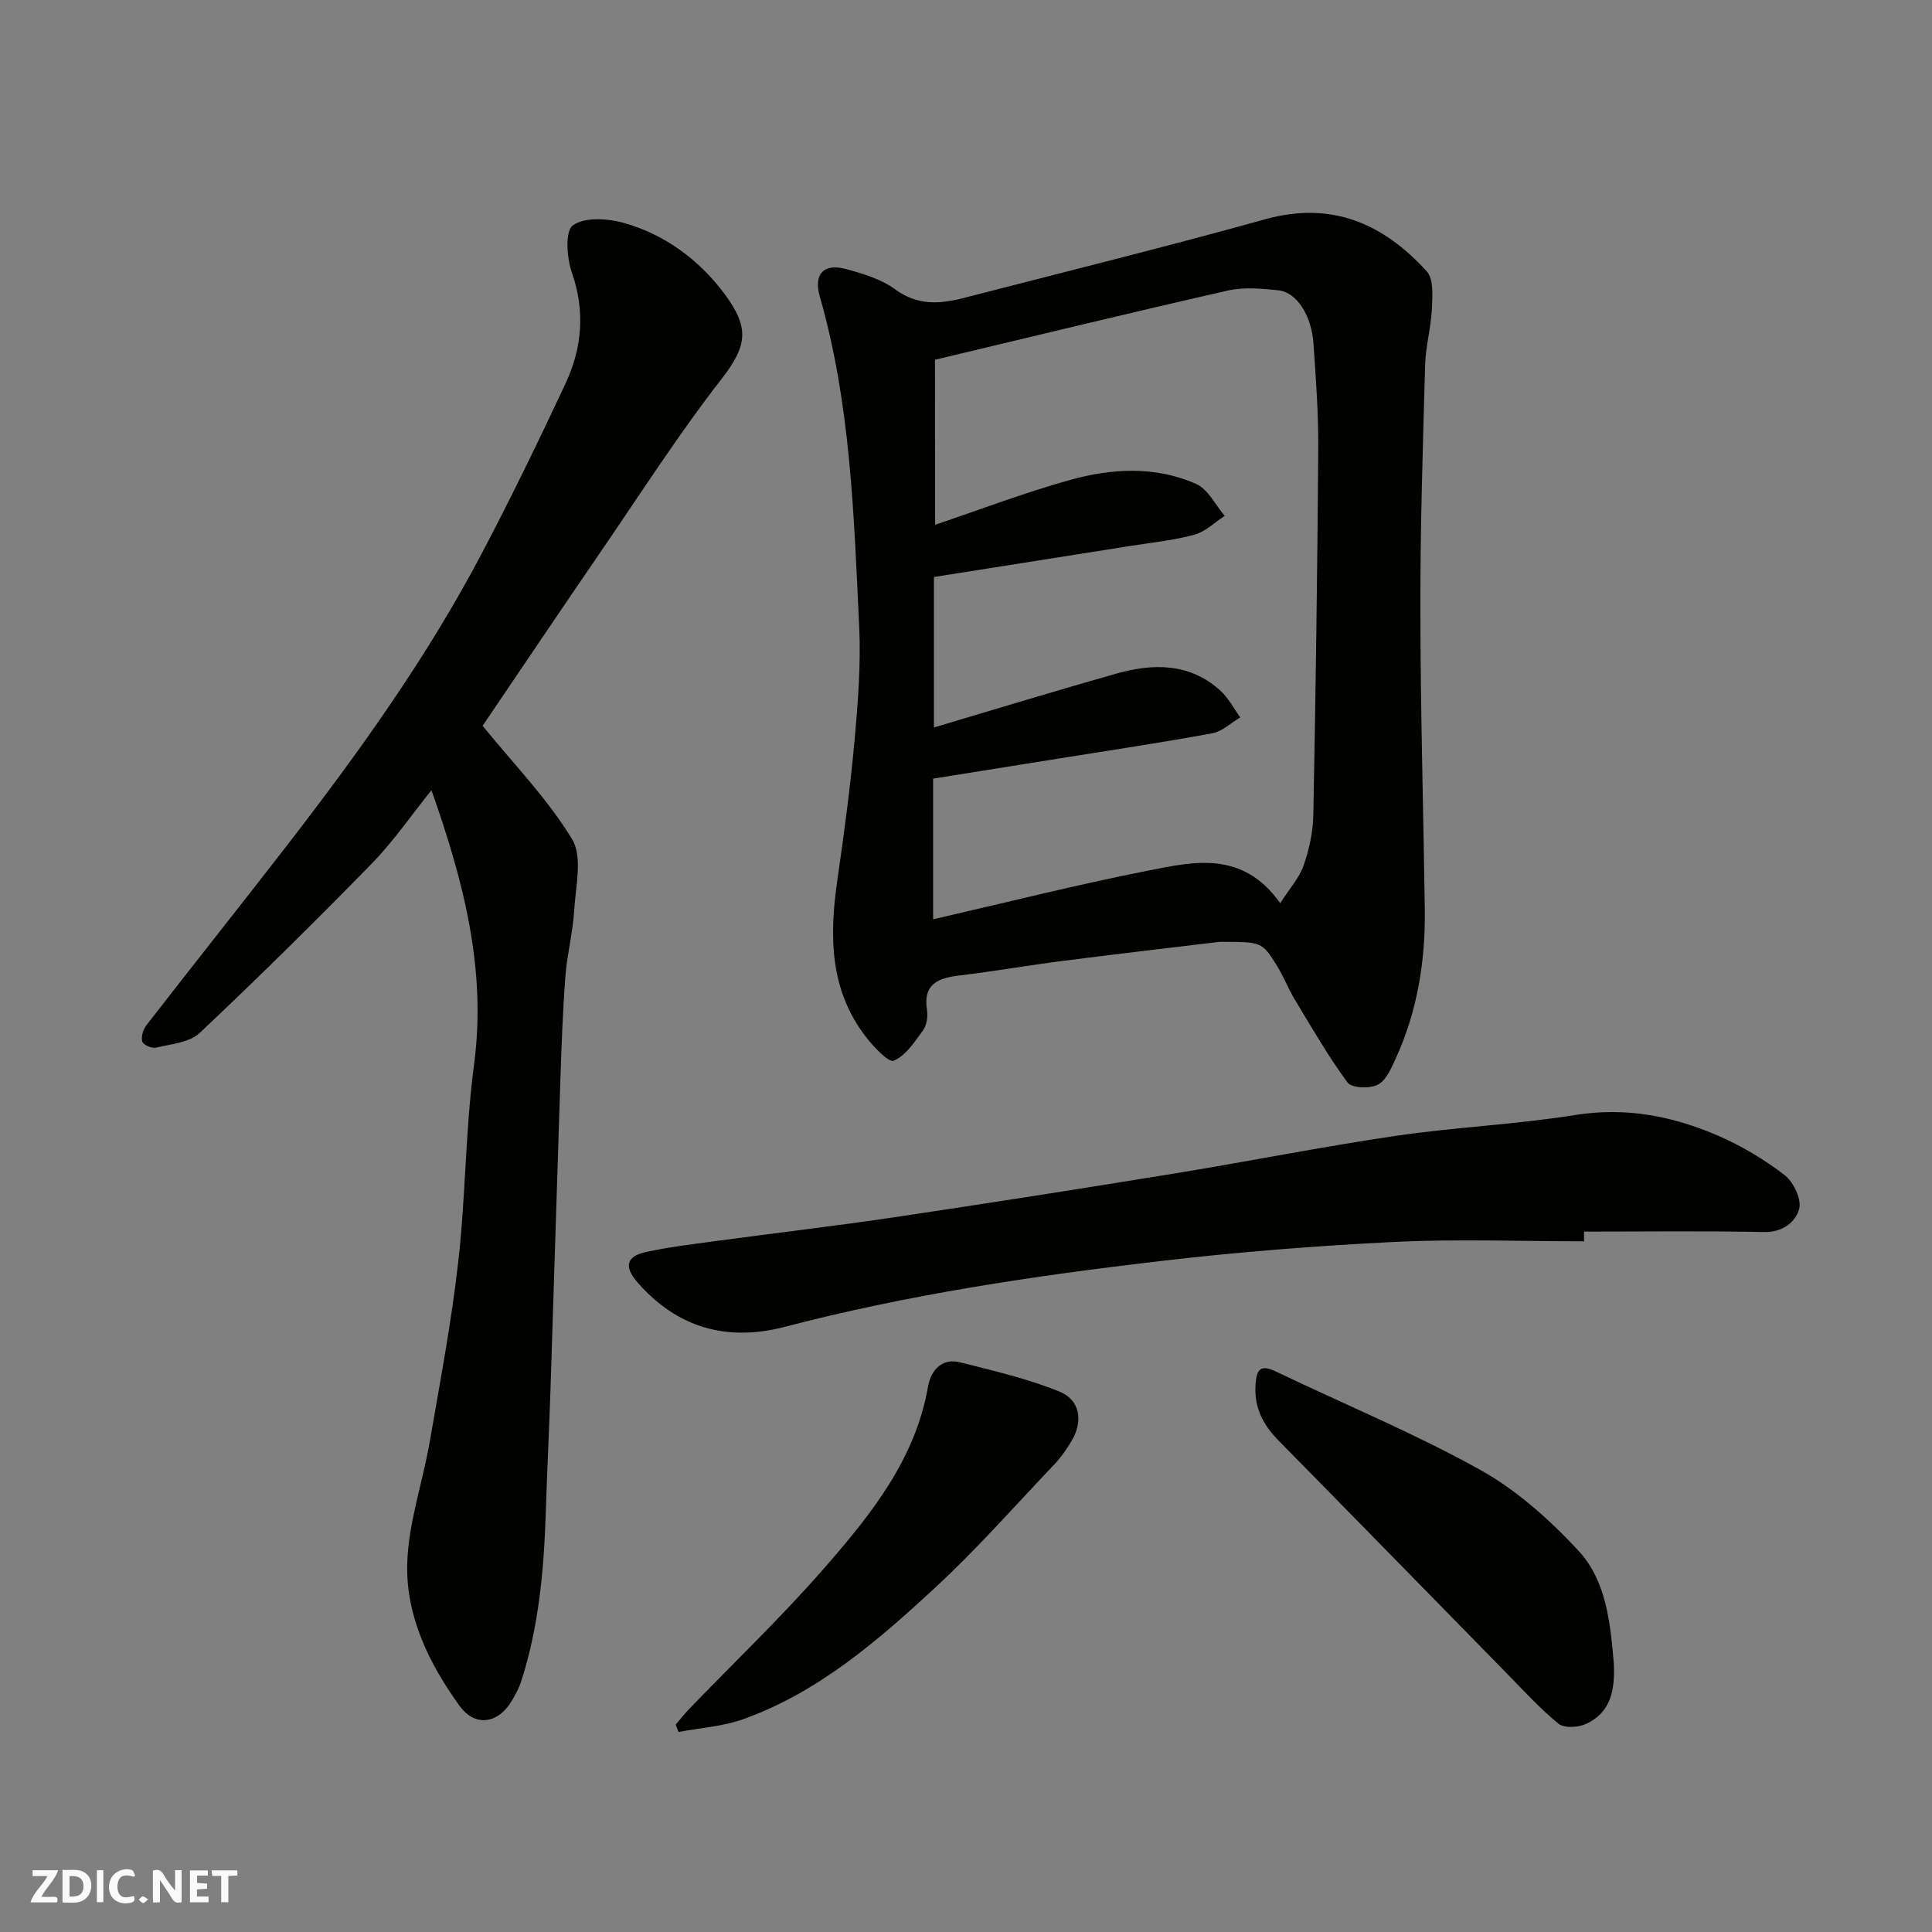 <svg enable-background="new 0 0 400 400" viewBox="0 0 400 400" xmlns="http://www.w3.org/2000/svg"><rect x="0" y="0" width="400" height="400" fill="#808080" stroke="none"/><g fill="#fafafb"><path d="m37.59 393.81c-.92.31-1.52.05-2-.78-.7-1.2-1.52-2.34-2.47-3.78v4.59c-.55.03-.95.05-1.41.07-.03-.37-.06-.64-.06-.91 0-1.91 0-3.81 0-5.7 1.13-.41 1.77-.03 2.29.91.62 1.11 1.38 2.14 2.31 3.19v-4.2h1.35v6.61z"/><path d="m12.94 393.88v-6.75c1.9.19 3.93-.54 5.37 1.29.8 1.01.78 2.88.03 3.97-1.37 1.97-3.4 1.51-5.4 1.49m1.45-1.22c2.04.12 2.92-.58 2.89-2.21-.03-1.51-.98-2.19-2.89-2z"/><path d="m11.81 393.87h-5.49c.68-2.18 2.47-3.48 3.51-5.45h-3.08v-1.21h5.29c-.71 2.13-2.44 3.48-3.47 5.51.86 0 1.63.04 2.39-.01.79-.05 1.14.21.85 1.16"/><path d="m39.33 393.86v-6.61h3.7v1.07h-2.22v1.52c.68.04 1.34.09 2.07.13v1.07c-.72.05-1.38.09-2.1.14v1.48h2.4v1.19h-3.85z"/><path d="m27.71 388.56c-1.15-.3-2.46-.61-3.1.64-.37.73-.41 1.93-.06 2.67.63 1.35 1.99.93 3.17.68.35.94-.01 1.32-.93 1.46-1.62.25-3.05-.27-3.76-1.48-.73-1.24-.6-3.03.31-4.17.88-1.11 2.71-1.7 4-1.16.32.13.44.74.65 1.12-.1.08-.19.16-.28.24"/><path d="m49.15 387.24v1.07c-.59.02-1.17.05-1.87.08v5.44h-1.48v-5.44h-1.85c-.05-.4-.08-.73-.13-1.15z"/><path d="m20.06 387.21h1.33v6.62h-1.33z"/><path d="m30.68 393.25c-.49.38-.8.79-1.05.76-.32-.05-.6-.45-.9-.7.26-.24.51-.64.8-.67.29-.04.62.3 1.15.61"/></g><path d="m252.49 195c-8.98 1.08-20.7 2.44-32.4 3.94-7.13.91-14.22 2.16-21.36 3.01-4.43.53-7.66 1.68-6.81 7.18.21 1.35-.05 3.13-.82 4.19-1.73 2.39-3.58 5.24-6.06 6.29-1.06.45-4.17-2.87-5.76-4.93-7.58-9.79-7.58-21.01-5.9-32.58 1.38-9.55 2.67-19.12 3.54-28.73.71-7.9 1.34-15.88.96-23.78-1.1-22.92-1.75-45.93-8.16-68.23-1.31-4.56.8-6.91 5.39-5.67 3.55.96 7.33 2.09 10.22 4.21 4.67 3.44 9.34 3.05 14.32 1.76 20.77-5.37 41.61-10.51 62.28-16.26 13.79-3.84 24.48.91 33.45 10.76 1.46 1.6 1.2 5.13 1.08 7.74-.18 3.9-1.29 7.76-1.4 11.65-.47 16.75-1.01 33.51-.99 50.27.03 20.75.61 41.51.92 62.26.16 10.76-1.51 21.2-6.01 31.05-.92 2.02-2 4.57-3.73 5.45-1.66.85-5.41.7-6.26-.46-4.04-5.49-7.46-11.45-10.99-17.3-1.35-2.24-2.28-4.73-3.66-6.94-3.08-4.93-3.15-4.89-11.85-4.88zm-58.89-86.35c9.3-3.13 18.42-6.62 27.78-9.24 8.71-2.44 17.78-2.99 26.28.79 2.46 1.09 3.97 4.35 5.91 6.61-2.08 1.34-3.99 3.26-6.26 3.89-4.23 1.16-8.66 1.6-13.02 2.29-13.67 2.17-27.35 4.33-40.93 6.47v31.15c12.76-3.78 25.19-7.59 37.7-11.13 7.65-2.16 15.22-2.28 21.6 3.5 1.68 1.52 2.77 3.68 4.12 5.55-1.92 1.13-3.73 2.91-5.79 3.29-10.44 1.92-20.94 3.49-31.42 5.17-8.81 1.41-17.62 2.82-26.38 4.22v29.12c15.06-3.45 29.71-7.16 44.52-10.08 9.48-1.87 19.54-4.24 27.35 6.74 1.95-3.05 3.94-5.23 4.83-7.78 1.16-3.34 1.96-6.97 2.02-10.5.49-25.26.84-50.53 1.02-75.8.05-7.26-.49-14.54-.99-21.79-.4-5.83-3.49-10.62-7.23-11.01-3.46-.36-7.14-.71-10.47.04-20.1 4.56-40.12 9.44-60.66 14.33.02 11.57.02 22.82.02 34.17z" fill="#010100"/><path d="m99.92 150.27c6.37 7.85 13.42 15.07 18.52 23.47 2.23 3.68.74 9.79.44 14.76-.27 4.56-1.47 9.05-1.82 13.61-.55 7.25-.81 14.53-1.05 21.8-.71 21.2-1.33 42.41-2.03 63.61-.28 8.44-.7 16.87-.97 25.31-.39 11.99-1.4 23.88-5.14 35.37-.45 1.38-1.18 2.7-1.93 3.96-2.81 4.74-7.59 5.44-10.78 1.04-6.3-8.71-11.1-18.53-10.85-29.31.2-8.51 3.2-16.92 4.67-25.43 2.14-12.38 4.48-24.76 5.9-37.23 1.54-13.57 1.47-27.34 3.27-40.87 2.61-19.7-2.19-37.98-8.82-56.76-4.25 5.28-7.92 10.65-12.39 15.23-11.64 11.91-23.49 23.62-35.61 35.04-2.11 1.99-5.91 2.28-9.02 3.03-.86.21-2.67-.57-2.85-1.24-.28-1 .17-2.53.86-3.41 9.63-12.42 19.43-24.72 29.05-37.15 14.9-19.27 29.1-39.04 40.45-60.66 6.06-11.54 11.77-23.27 17.28-35.07 3.42-7.33 4.08-14.92 1.31-22.9-1.06-3.05-1.46-8.59.19-9.8 2.4-1.75 7.15-1.47 10.48-.54 8.63 2.39 15.82 7.81 21 14.82 5 6.78 4.76 10.5-.6 17.39-8.91 11.44-16.76 23.71-24.97 35.69-8.41 12.26-16.69 24.59-24.59 36.24z" fill="#010100"/><path d="m327.96 257c-13.09 0-26.21-.51-39.27.13-16.25.8-32.51 2.09-48.66 3.98-26.08 3.06-52.05 6.93-77.52 13.59-11.93 3.12-22.3.27-30.57-9.25-2.72-3.14-2.33-5.33 1.73-6.22 4.62-1.01 9.33-1.58 14.03-2.22 12.48-1.69 24.99-3.14 37.44-4.99 19.37-2.88 38.73-5.92 58.06-9.07 15.29-2.49 30.49-5.54 45.81-7.79 12.32-1.81 24.83-2.34 37.11-4.31 10.48-1.68 20.18.22 29.56 4.27 4.89 2.11 9.6 4.94 13.82 8.18 1.84 1.41 3.55 5.06 2.99 7.03-.77 2.7-3.41 4.83-7.26 4.75-12.42-.25-24.85-.09-37.28-.09 0 .68.01 1.35.01 2.01z" fill="#010100"/><path d="m334.12 344.35c.25 5.24-.43 10.11-5.73 12.56-1.61.75-4.53.93-5.7-.02-3.91-3.18-7.33-6.97-10.88-10.59-15.72-16.03-31.4-32.1-47.15-48.1-3.17-3.22-5.01-6.78-4.72-11.44.19-3.04.86-4.41 4.16-2.83 14.11 6.75 28.61 12.76 42.26 20.33 7.59 4.21 14.45 10.34 20.4 16.75 5.83 6.26 6.64 15.01 7.36 23.34z" fill="#010100"/><path d="m139.89 357.07c.91-1.06 1.76-2.18 2.73-3.18 9.45-9.81 19.33-19.22 28.25-29.48 9.52-10.94 18.67-22.33 21.28-37.39.56-3.23 2.81-5.96 6.72-4.95 6.89 1.76 13.9 3.36 20.45 6.03 4.4 1.79 4.97 6.22 2.47 10.35-1.01 1.67-2.15 3.31-3.49 4.72-8.23 8.66-16.15 17.67-24.92 25.76-11.78 10.87-23.99 21.43-39.42 26.98-4.26 1.54-8.98 1.82-13.48 2.68-.2-.51-.39-1.02-.59-1.52z" fill="#010100"/></svg>